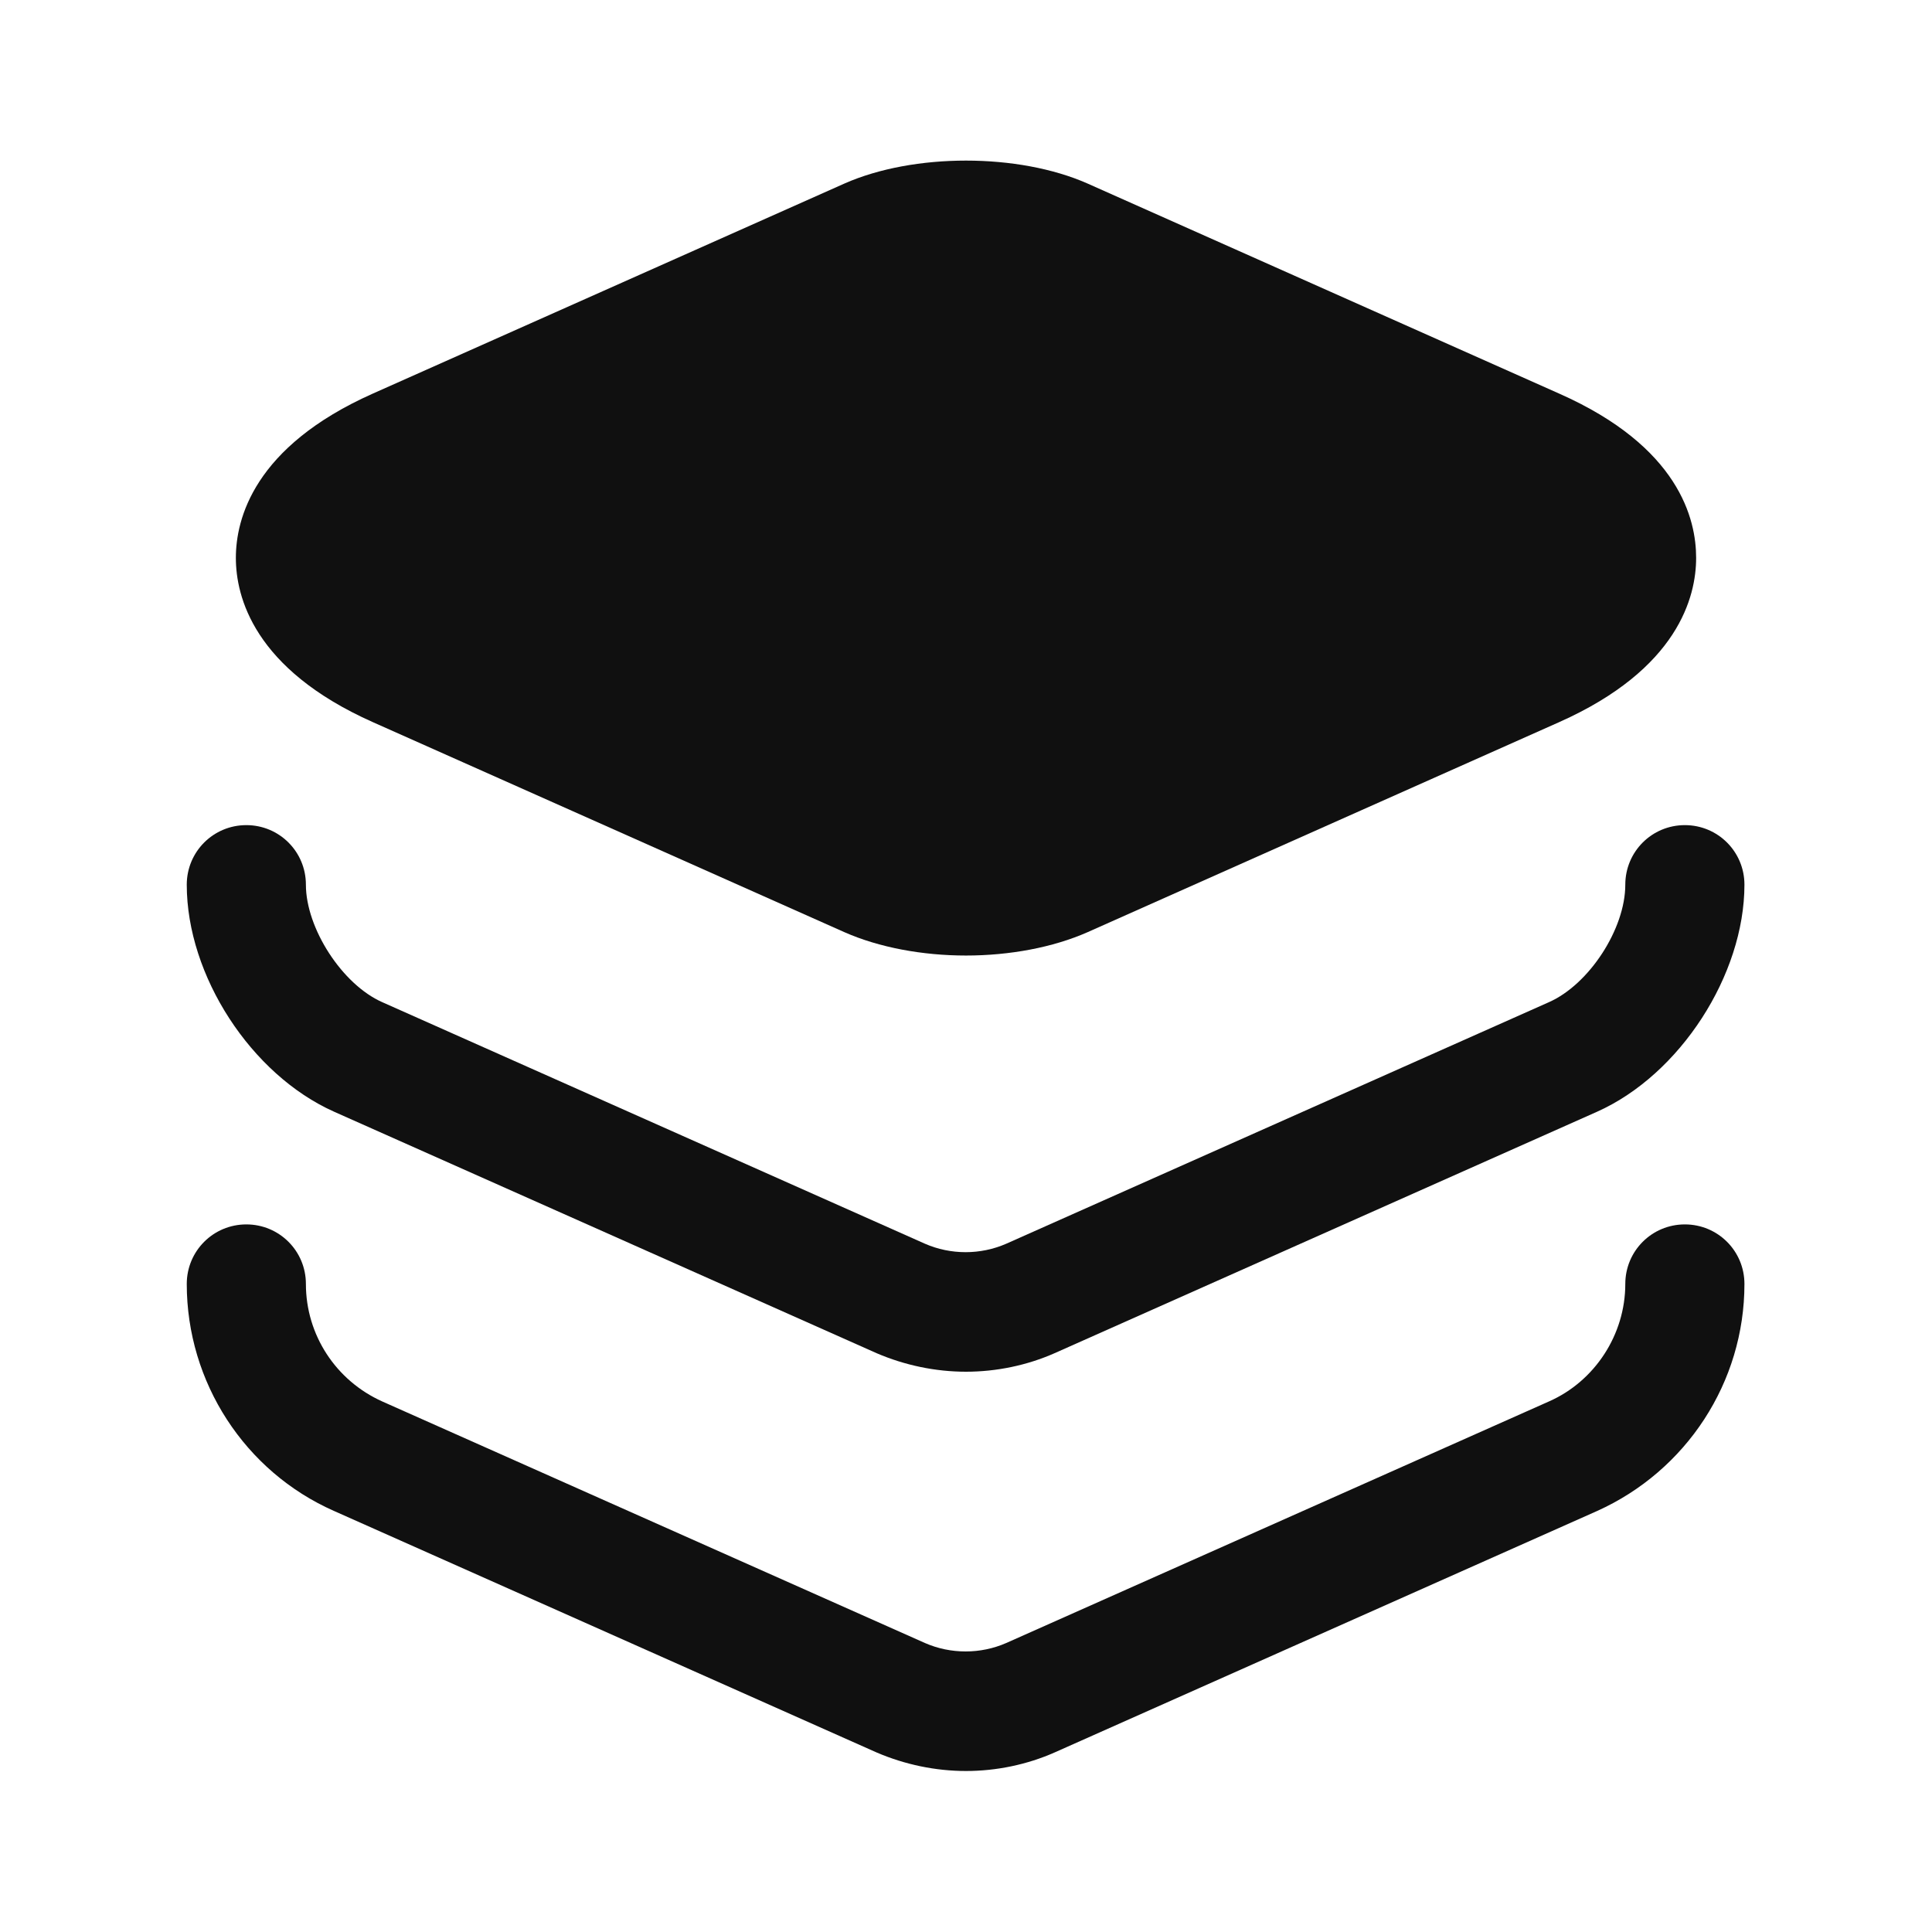 <svg width="48" height="48" viewBox="0 0 48 48" fill="none" xmlns="http://www.w3.org/2000/svg">
<path d="M38.74 9.78L27.02 4.56C25.3 3.8 22.7 3.8 20.98 4.56L9.26 9.78C6.3 11.1 5.86 12.9 5.86 13.86C5.86 14.82 6.3 16.62 9.26 17.94L20.98 23.16C21.84 23.54 22.92 23.74 24 23.74C25.08 23.74 26.16 23.54 27.02 23.16L38.74 17.94C41.7 16.62 42.14 14.82 42.14 13.86C42.14 12.9 41.72 11.1 38.74 9.78Z" fill="#101010"/>
<path d="M24 34.08C23.24 34.08 22.48 33.92 21.78 33.62L8.3 27.62C6.24 26.7 4.64 24.24 4.64 21.98C4.64 21.16 5.3 20.5 6.12 20.5C6.94 20.5 7.6 21.16 7.6 21.98C7.6 23.06 8.5 24.46 9.5 24.9L22.98 30.9C23.62 31.18 24.36 31.18 25 30.9L38.48 24.9C39.48 24.46 40.38 23.08 40.38 21.98C40.38 21.16 41.04 20.5 41.86 20.5C42.68 20.5 43.34 21.16 43.34 21.98C43.34 24.22 41.74 26.7 39.68 27.62L26.2 33.62C25.52 33.92 24.76 34.08 24 34.08Z" fill="#101010"/>
<path d="M24 44C23.24 44 22.48 43.84 21.78 43.54L8.3 37.54C6.08 36.56 4.64 34.34 4.64 31.9C4.64 31.08 5.3 30.42 6.12 30.42C6.94 30.42 7.6 31.08 7.6 31.9C7.6 33.16 8.34 34.3 9.5 34.82L22.98 40.82C23.62 41.1 24.36 41.1 25 40.82L38.48 34.82C39.62 34.32 40.38 33.16 40.38 31.9C40.38 31.08 41.04 30.42 41.86 30.42C42.68 30.42 43.34 31.08 43.34 31.9C43.34 34.34 41.9 36.54 39.68 37.54L26.2 43.54C25.52 43.84 24.76 44 24 44Z" fill="#101010"/>
</svg>
